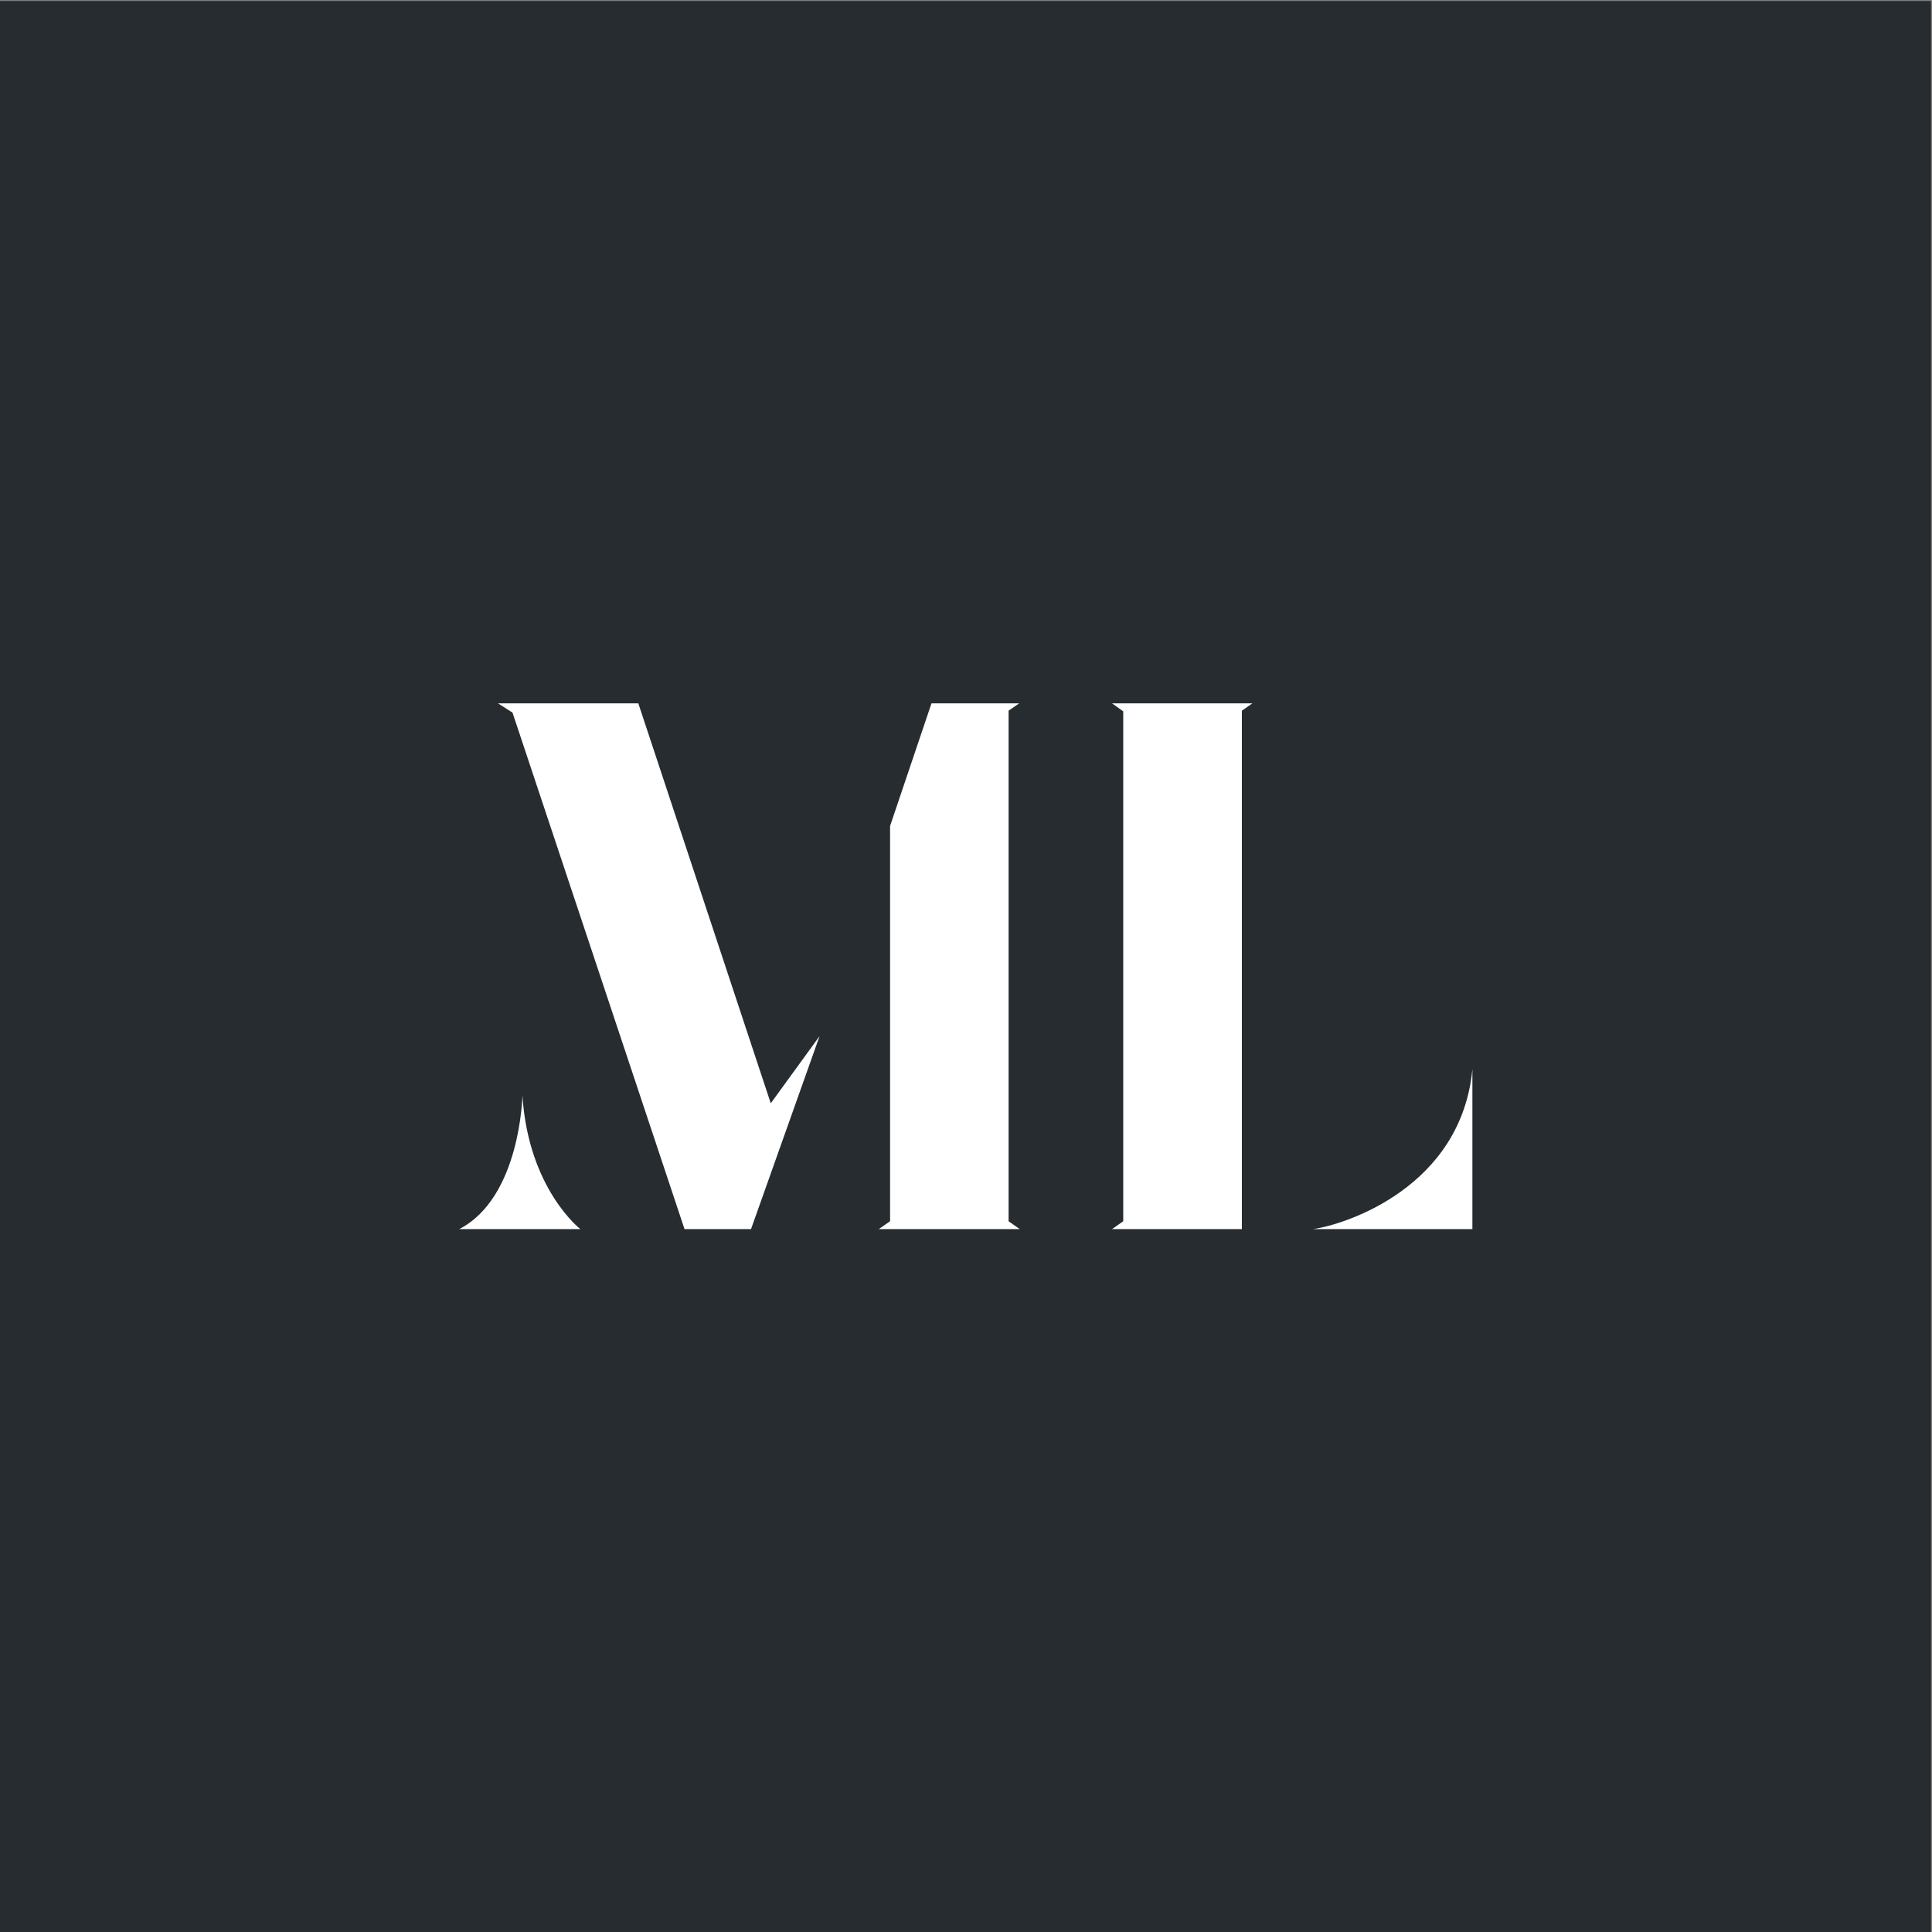 <?xml version="1.0" encoding="UTF-8" standalone="no"?>
<svg
   xmlns:dc="http://purl.org/dc/elements/1.1/"
   xmlns:cc="http://creativecommons.org/ns#"
   xmlns:rdf="http://www.w3.org/1999/02/22-rdf-syntax-ns#"
   xmlns:svg="http://www.w3.org/2000/svg"
   xmlns="http://www.w3.org/2000/svg"
   viewBox="0 0 2800 2800"
   height="2800"
   width="2800"
   xml:space="preserve"
   id="svg2"
   version="1.1"><rect x="0" y="0" width="2800" height="2800" fill="#808080" stroke="none"/><defs
     id="defs6" /><g
     transform="matrix(1.333,0,0,-1.333,0,2800)"
     id="g10"><g
       transform="scale(0.1)"
       id="g12"><g
         transform="scale(1.288)"
         id="g14"><path
           id="path16"
           style="fill:#262C2F;fill-opacity:1;fill-rule:evenodd;stroke:none"
           d="M 0,16300 H 16300 V 0 H 0 v 16300"
           rx="800" ry="800" /></g><path
         id="path18"
         style="fill:#FFFFFF;fill-opacity:1;fill-rule:nonzero;stroke:none"
         d="m 14274.5,7642 h 1733.8 V 9382 C 15886.7,8099.6 14632.9,7691.6 14274.5,7642 Z m -2184,0 121.6,85.6 v 5543.6 l -121.6,86.8 H 13616 l -114.1,-79.4 V 7642 Z M 6940.05,13358 H 5414.62 l 157.51,-100.4 1870.2,-5615.6 h 723.02 L 8910.7,9740.4 8379.92,9009.9 Z M 5680.03,9095.5 c 0,0 -21.08,-1110 -687.07,-1453.5 h 1317.08 c 0,0 -565.51,436.5 -630.01,1453.5 z M 11087.2,7642 H 9554.36 l 122.79,85.6 v 4297.2 l 450.15,1333.2 h 953.7 l -115.3,-79.4 v -5551 l 121.5,-85.6" /></g></g></svg>
